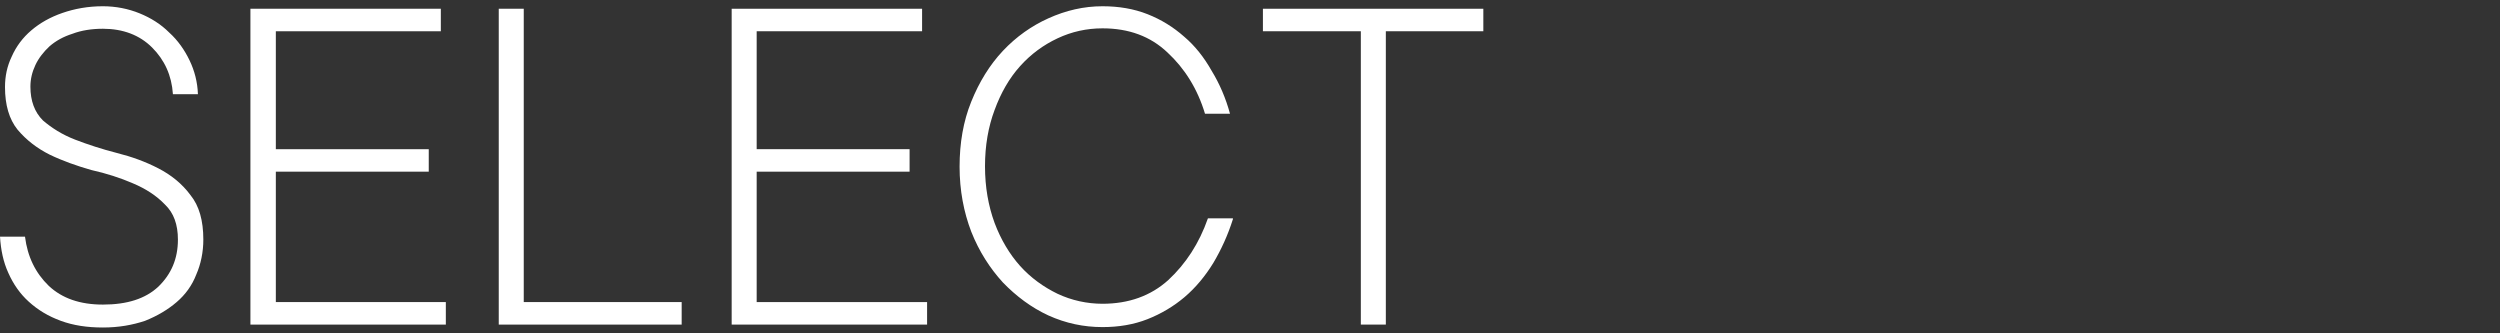 <?xml version="1.0" encoding="utf-8"?>
<!-- Generator: Adobe Illustrator 28.3.0, SVG Export Plug-In . SVG Version: 6.00 Build 0)  -->
<svg version="1.1"  role="img" id="レイヤー_1" xmlns="http://www.w3.org/2000/svg" xmlns:xlink="http://www.w3.org/1999/xlink" x="0px"
	 y="0px" viewBox="0 0 600 80" style="enable-background:new 0 0 600 80;" xml:space="preserve">
<rect x="0" y="0" width="600" height="80" fill="#333333" stroke="none"/>
<style type="text/css">
	.st0{fill:#FFFFFF;}
</style>
<g>
	<path class="st0" d="M6,56.8c0.6,4.8,2.5,8.7,5.7,11.8c3.2,3,7.5,4.5,13,4.5c5.8,0,10.2-1.4,13.3-4.3c3.1-3,4.7-6.7,4.7-11.3
		c0-3.6-1-6.4-3.1-8.4c-2-2.1-4.6-3.8-7.7-5.1c-3-1.3-6.4-2.4-10-3.2c-3.5-1-6.9-2.2-10-3.7c-3-1.5-5.6-3.5-7.7-6
		c-2-2.5-3-5.9-3-10.2c0-2.6,0.5-5,1.6-7.3C3.9,11.1,5.5,9,7.5,7.3c2.1-1.8,4.6-3.2,7.5-4.2s6.1-1.6,9.7-1.6c3.1,0,6.1,0.6,8.8,1.7
		s5.1,2.6,7.1,4.6c2.1,1.9,3.7,4.2,4.9,6.7s1.9,5.2,2,8.1h-6c-0.3-4.5-2-8.2-5-11.2s-7-4.5-11.8-4.5c-2.7,0-5.2,0.4-7.3,1.2
		c-2.2,0.7-4,1.7-5.5,3c-1.4,1.3-2.6,2.8-3.4,4.5c-0.8,1.7-1.2,3.4-1.2,5.2c0,3.4,1,6.1,3,8.1c2.1,1.8,4.6,3.4,7.7,4.6
		s6.5,2.3,10,3.2c3.6,0.9,6.9,2.1,10,3.7c3.1,1.6,5.7,3.7,7.7,6.4c2.1,2.6,3.1,6.1,3.1,10.7c0,3-0.6,5.9-1.7,8.4
		c-1,2.6-2.6,4.8-4.7,6.6c-2.1,1.8-4.6,3.3-7.6,4.5c-3,1-6.3,1.6-10.1,1.6s-7.1-0.5-10.1-1.6s-5.5-2.6-7.7-4.6
		c-2.1-1.9-3.7-4.2-4.9-6.9c-1.2-2.6-1.8-5.5-2-8.7H6z"/>
	<path class="st0" d="M60.1,2.1h45.7v5.4H66.2v28.3h36.7v5.4H66.2v31.3H107v5.4H60.1V2.1z"/>
	<path class="st0" d="M119.7,2.1h6v70.4h37.9v5.4h-43.9C119.7,77.9,119.7,2.1,119.7,2.1z"/>
	<path class="st0" d="M175.6,2.1h45.7v5.4h-39.7v28.3h36.7v5.4h-36.7v31.3h40.9v5.4h-46.9V2.1z"/>
	<path class="st0" d="M295.9,52.6c-1.2,3.8-2.8,7.3-4.7,10.5c-1.9,3.1-4.2,5.9-6.9,8.2c-2.6,2.2-5.6,4-8.9,5.3s-6.9,1.9-10.8,1.9
		c-4.5,0-8.8-0.9-13-2.8c-4.1-1.9-7.7-4.6-10.9-7.9c-3.1-3.4-5.7-7.4-7.6-12.2c-1.8-4.7-2.8-9.9-2.8-15.6s0.9-10.9,2.8-15.6
		c1.9-4.7,4.4-8.8,7.6-12.2c3.2-3.4,6.9-6,10.9-7.8c4.2-1.9,8.5-2.9,13-2.9c3.9,0,7.5,0.6,10.8,1.9s6.2,3.1,8.8,5.4
		c2.6,2.2,4.8,5,6.6,8.2c1.9,3.1,3.4,6.6,4.4,10.3h-6c-1.8-6-4.9-10.9-9-14.7c-4.1-3.9-9.3-5.8-15.6-5.8c-3.8,0-7.4,0.8-10.8,2.4
		c-3.4,1.6-6.4,3.8-9,6.7s-4.6,6.4-6.1,10.5c-1.5,4-2.3,8.5-2.3,13.5s0.8,9.5,2.3,13.6c1.5,4,3.6,7.5,6.1,10.3
		c2.6,2.9,5.7,5.1,9,6.7c3.4,1.6,7.1,2.4,10.8,2.4c6.3,0,11.6-1.9,15.8-5.7c4.2-3.9,7.4-8.8,9.5-14.8h6V52.6z"/>
	<path class="st0" d="M326.5,7.5h-23.4V2.1H356v5.4h-23.4v70.4h-6V7.5H326.5z"/>
</g>
</svg>
